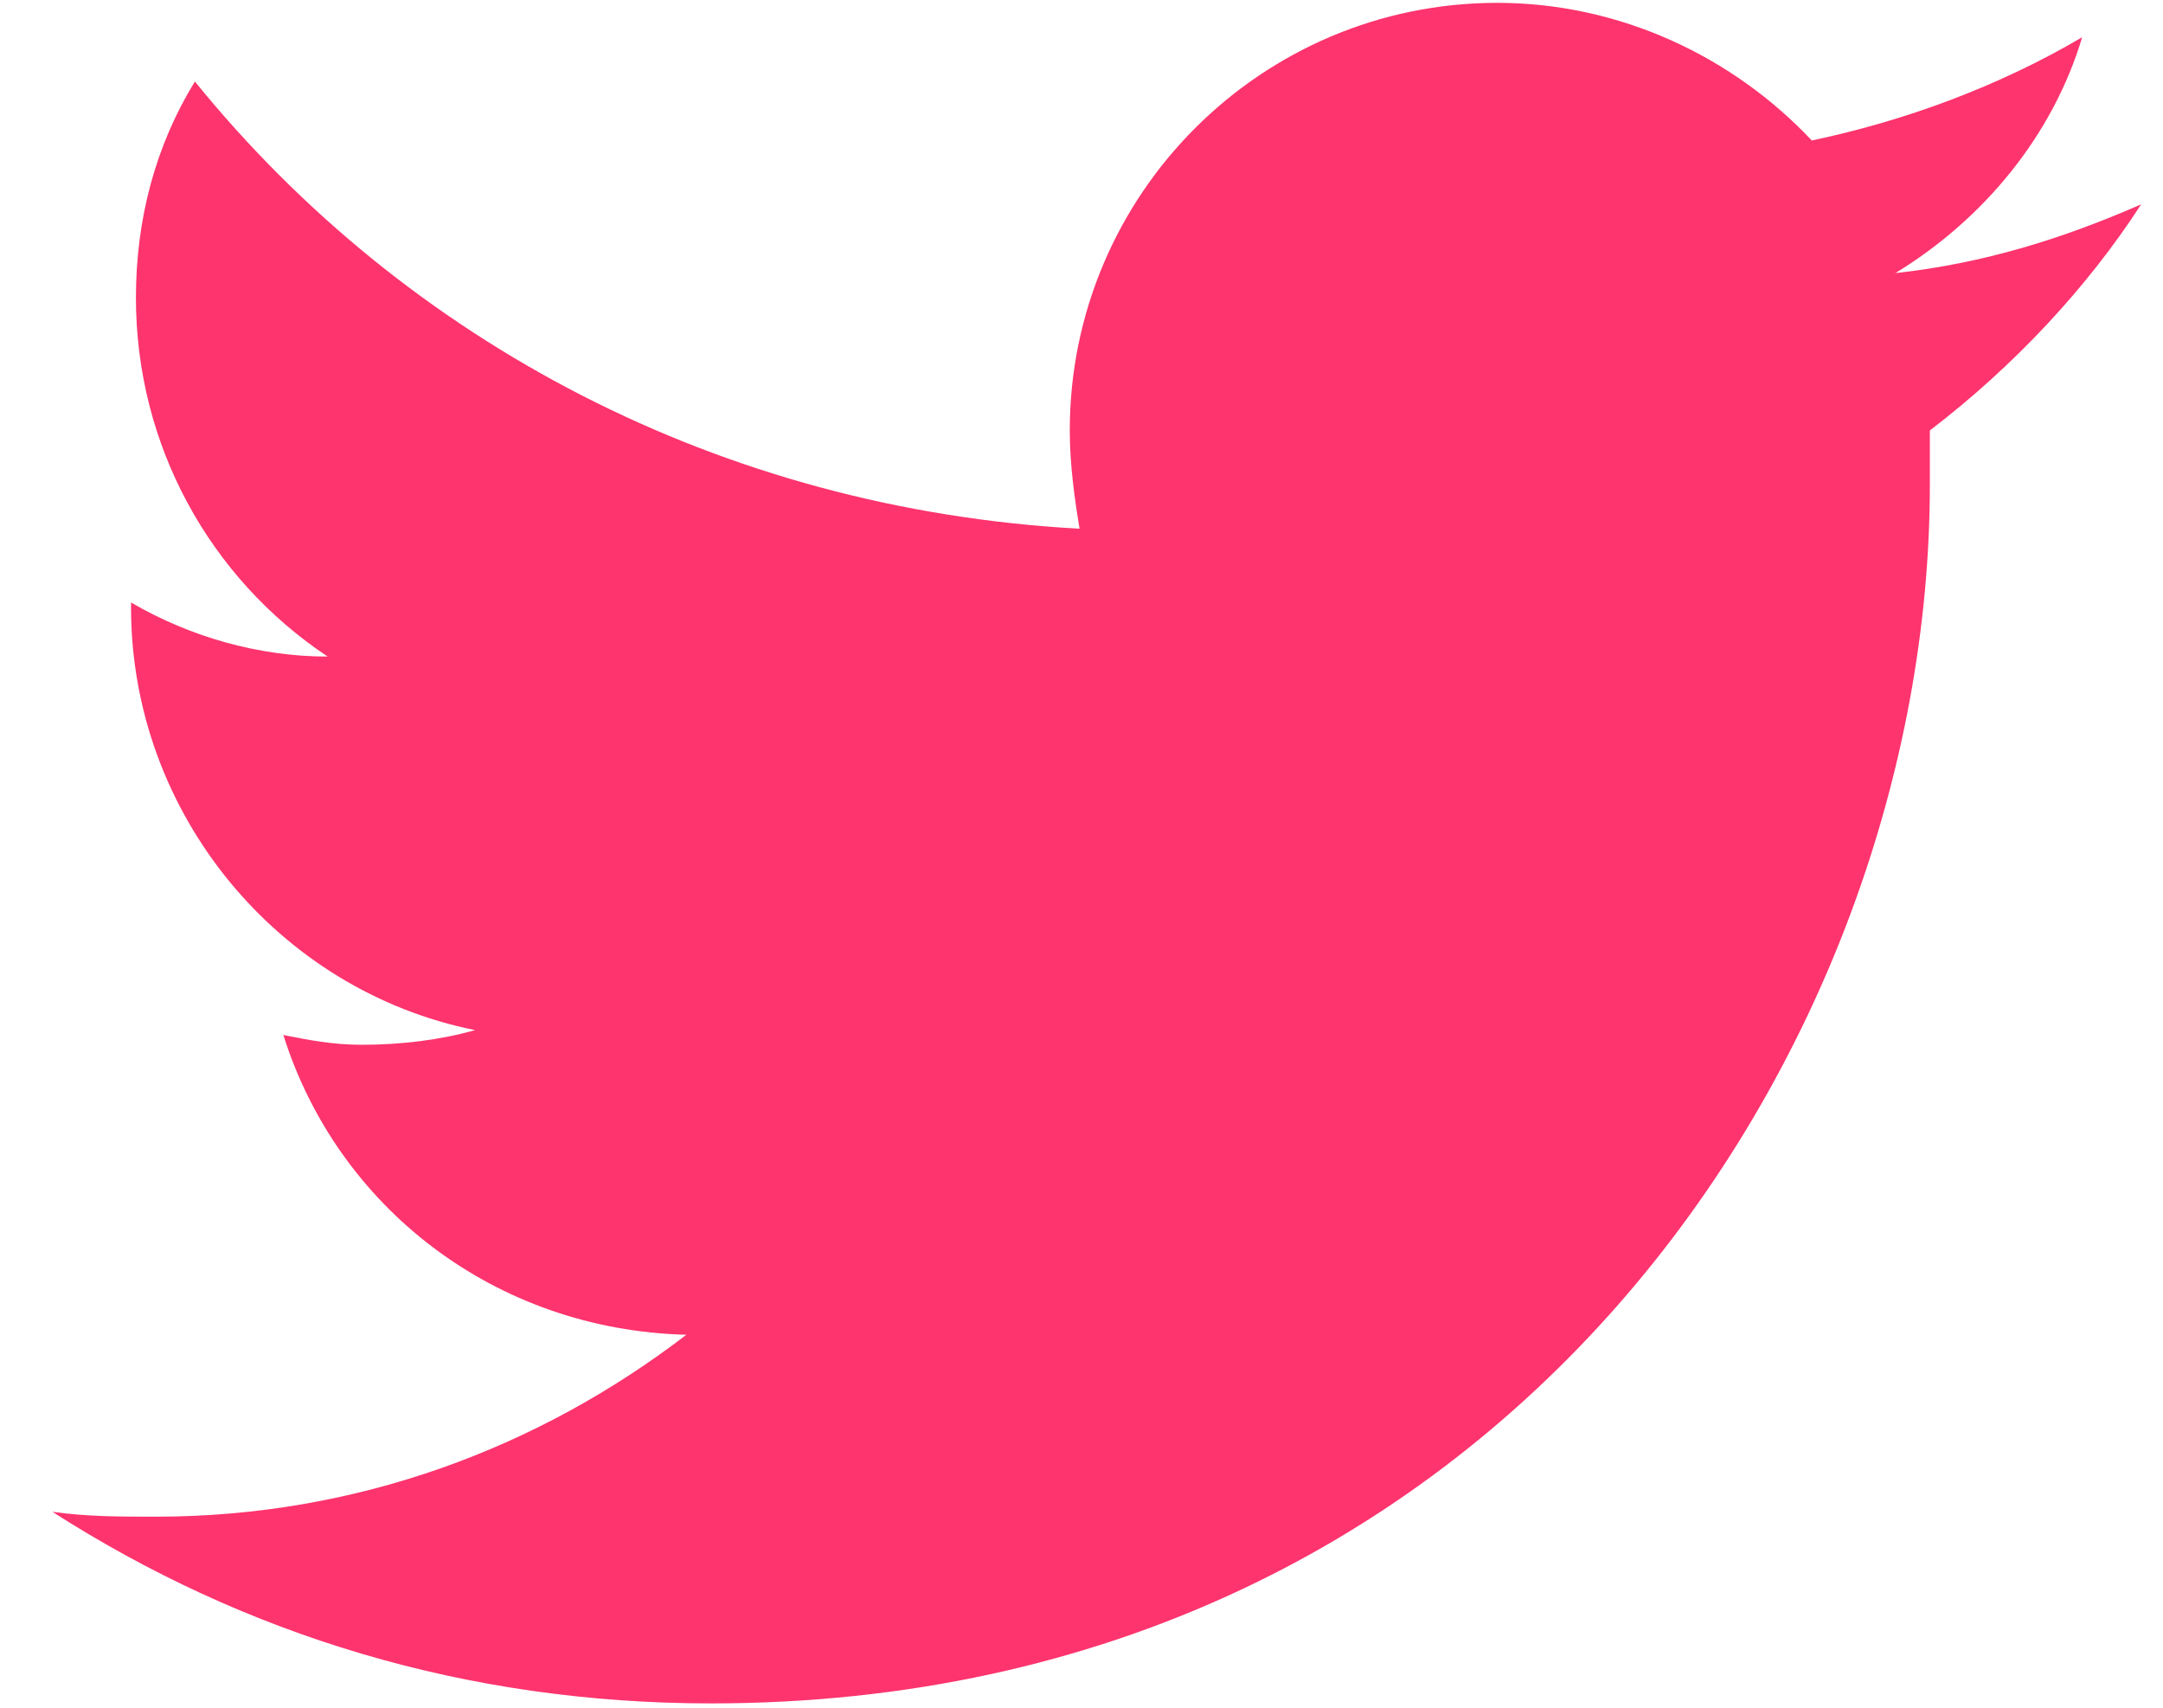<svg width="19" height="15" viewBox="0 0 19 15" fill="none" xmlns="http://www.w3.org/2000/svg">
<path fill-rule="evenodd" clip-rule="evenodd" d="M18.808 1.795C18.117 2.097 17.427 2.313 16.649 2.399C17.427 1.924 18.031 1.191 18.29 0.327C17.556 0.759 16.736 1.061 15.915 1.234C15.225 0.5 14.232 0.025 13.152 0.025C11.08 0.025 9.397 1.709 9.397 3.781C9.397 4.083 9.44 4.385 9.483 4.644C6.331 4.472 3.568 3.004 1.712 0.716C1.367 1.277 1.194 1.924 1.194 2.615C1.194 3.91 1.841 5.076 2.878 5.767C2.273 5.767 1.669 5.594 1.151 5.292V5.335C1.151 7.148 2.446 8.702 4.173 9.048C3.871 9.134 3.525 9.177 3.18 9.177C2.921 9.177 2.705 9.134 2.489 9.091C2.964 10.602 4.345 11.681 6.029 11.724C4.734 12.717 3.137 13.322 1.367 13.322C1.064 13.322 0.762 13.322 0.46 13.279C2.144 14.358 4.086 14.962 6.245 14.962C13.196 14.962 16.952 9.22 16.952 4.256C16.952 4.083 16.952 3.91 16.952 3.781C17.686 3.22 18.333 2.529 18.808 1.795Z" fill="#FD346E"/>
</svg>
